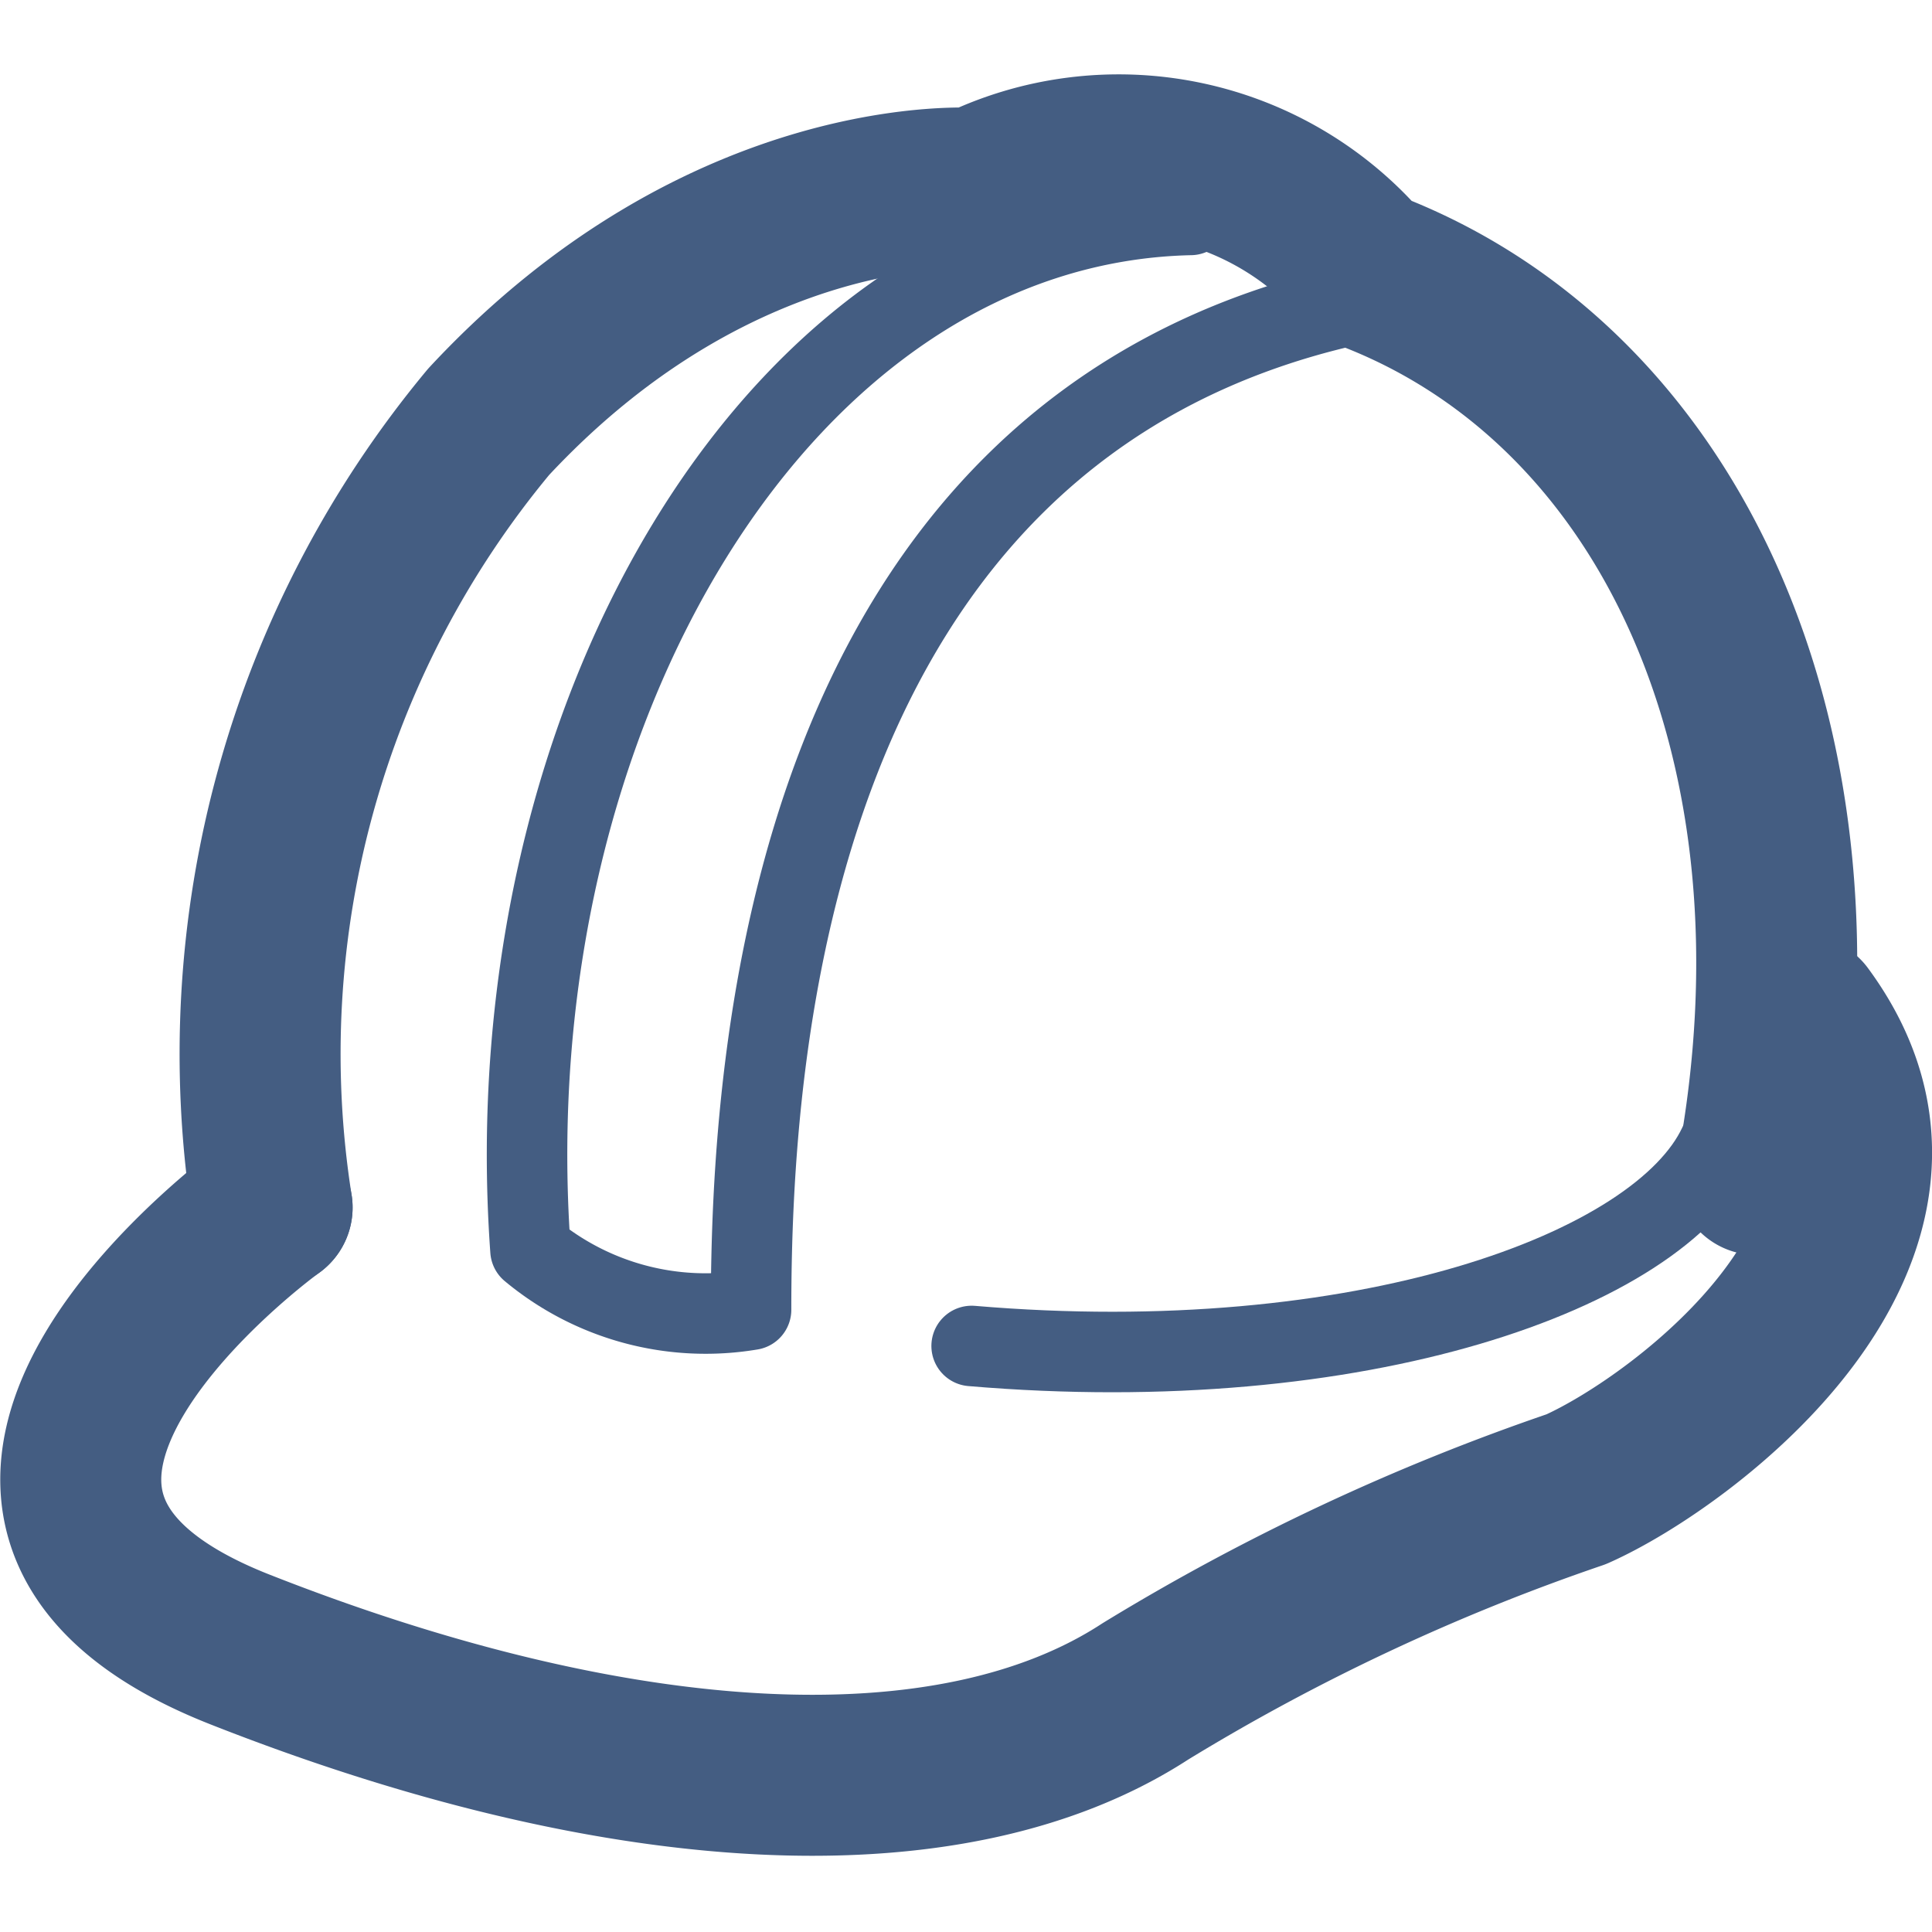 <svg xmlns="http://www.w3.org/2000/svg" width="24" height="24" viewBox="0 0 24 24"><defs><style>.cls-1{fill:#d93644;fill-opacity:0;}.cls-2,.cls-3{fill:none;stroke:#445d82;stroke-linecap:round;stroke-linejoin:round;}.cls-2{stroke-width:2px;}</style></defs><g id="_24_Construction" data-name="24_Construction"><rect id="Container" class="cls-1" width="24" height="24"/><path class="cls-2" d="M21.82,14.59c1-5.33-1.06-9.83-4.87-11.25a4,4,0,0,0-4.83-1S9,2.09,6.07,5.24A12.28,12.28,0,0,0,3.38,15"/><path class="cls-2" d="M3.38,15s-5.07,3.65-.4,5.49,8.81,2.11,11.25.52a26.93,26.93,0,0,1,5.35-2.51c1.33-.59,4.81-3.18,2.82-5.88"/><path class="cls-3" d="M14.79,2.67c-5.07.11-8.68,6.21-8.2,12.86a3.4,3.4,0,0,0,2.74.74c0-3.13.44-10.91,7.45-12.48"/><path class="cls-3" d="M21.35,14.22c-.74,1.58-4.46,2.91-9.28,2.5"/></g></svg>